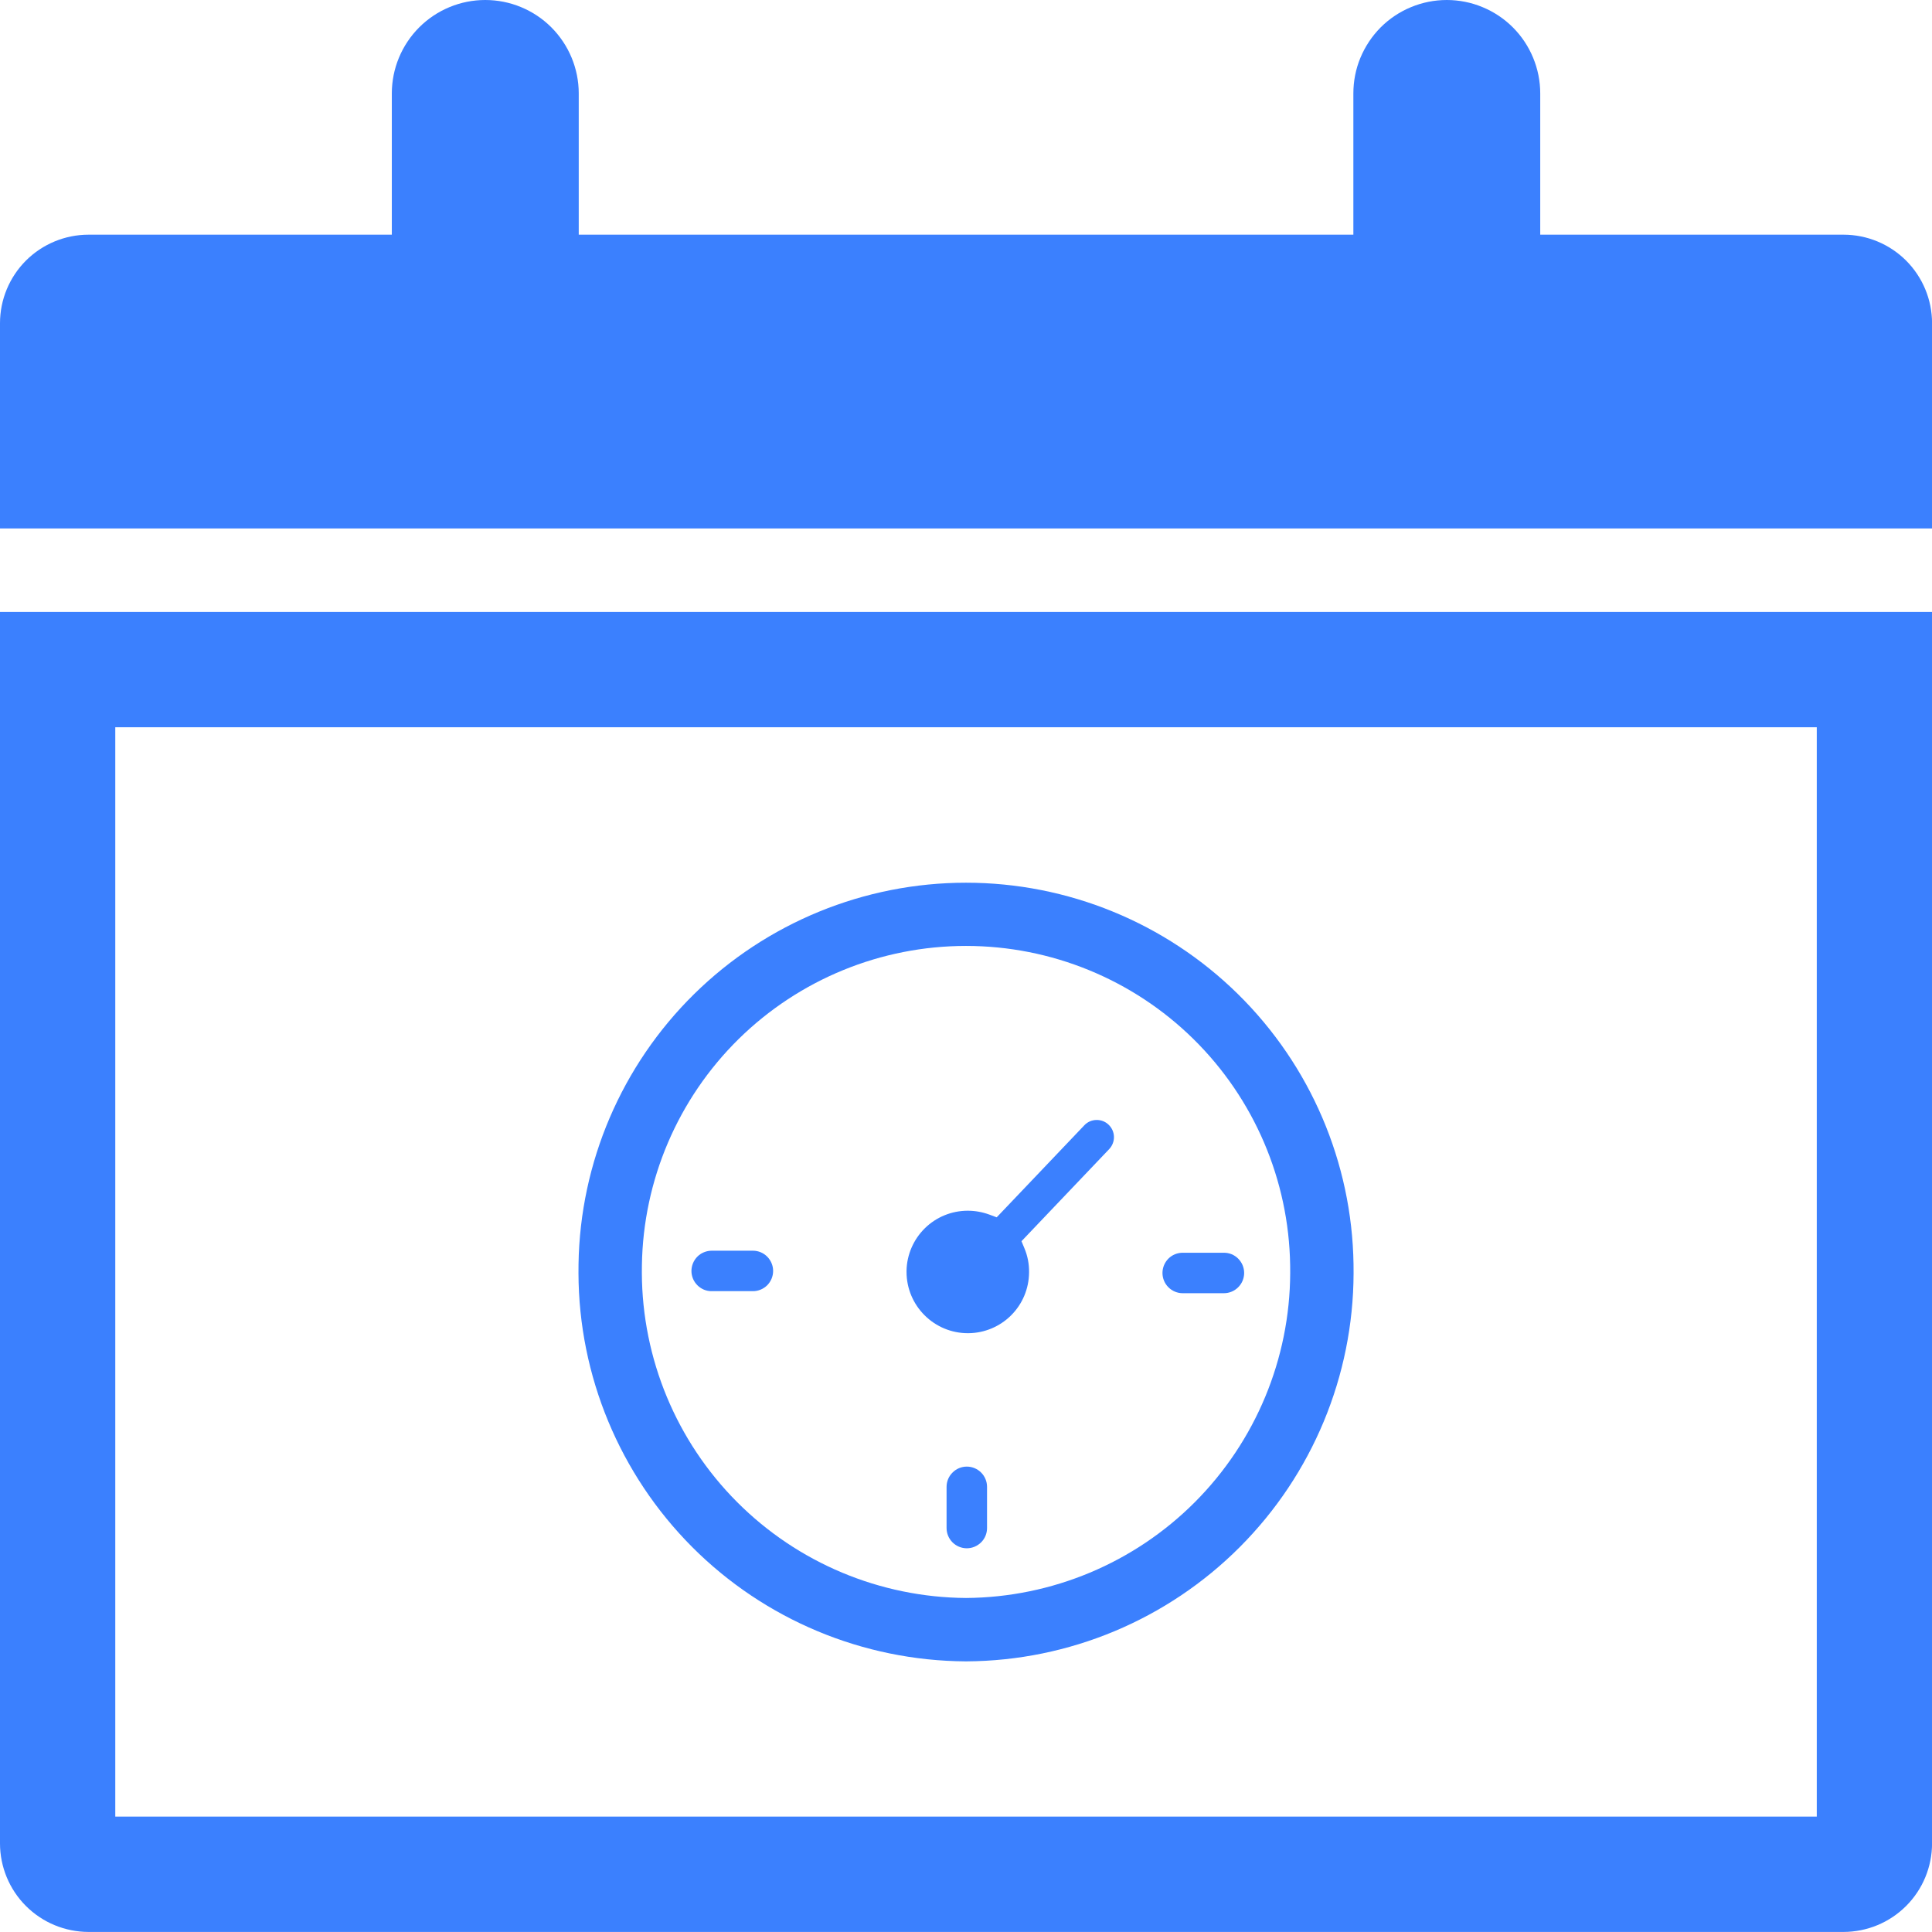 <svg width="36" height="36" viewBox="0 0 36 36" fill="none" xmlns="http://www.w3.org/2000/svg">
<path d="M22.805 23.343H22.038C21.938 23.343 21.842 23.382 21.771 23.453C21.701 23.524 21.661 23.62 21.661 23.72C21.661 23.82 21.701 23.916 21.771 23.986C21.842 24.057 21.938 24.097 22.038 24.097H22.805C22.855 24.097 22.904 24.087 22.95 24.068C22.996 24.049 23.037 24.021 23.072 23.986C23.107 23.951 23.135 23.91 23.154 23.864C23.173 23.818 23.183 23.769 23.183 23.72C23.183 23.67 23.173 23.621 23.154 23.575C23.135 23.53 23.107 23.488 23.072 23.453C23.037 23.418 22.996 23.39 22.95 23.371C22.904 23.352 22.855 23.343 22.805 23.343H22.805Z" fill="#3B80FE"/>
<path d="M18.015 27.328C17.915 27.328 17.819 27.368 17.749 27.439C17.678 27.509 17.638 27.605 17.638 27.705V28.473C17.638 28.573 17.678 28.669 17.748 28.739C17.819 28.81 17.915 28.85 18.015 28.85C18.115 28.85 18.211 28.81 18.282 28.739C18.353 28.669 18.392 28.573 18.392 28.473V27.705C18.392 27.605 18.352 27.509 18.282 27.439C18.211 27.368 18.115 27.328 18.015 27.328V27.328Z" fill="#3B80FE"/>
<path d="M14.03 23.305H13.262C13.213 23.305 13.163 23.315 13.117 23.334C13.072 23.352 13.03 23.38 12.995 23.415C12.96 23.45 12.932 23.492 12.913 23.538C12.894 23.584 12.884 23.633 12.884 23.682C12.884 23.732 12.894 23.781 12.913 23.827C12.932 23.873 12.96 23.914 12.995 23.949C13.03 23.984 13.072 24.012 13.117 24.031C13.163 24.05 13.213 24.06 13.262 24.059H14.03C14.13 24.059 14.225 24.019 14.296 23.949C14.366 23.878 14.406 23.782 14.406 23.682C14.406 23.582 14.366 23.487 14.296 23.416C14.225 23.345 14.13 23.305 14.03 23.305V23.305Z" fill="#3B80FE"/>
<path d="M25.221 23.555C25.192 21.66 24.418 19.853 23.067 18.523C21.715 17.193 19.896 16.448 18 16.448C16.105 16.448 14.285 17.194 12.934 18.523C11.583 19.853 10.809 21.661 10.78 23.556C10.779 23.613 10.778 23.67 10.779 23.726C10.785 25.639 11.547 27.471 12.897 28.826C14.248 30.18 16.079 30.945 17.991 30.957L18.001 30.957L18.01 30.957C19.922 30.946 21.753 30.18 23.103 28.826C24.454 27.472 25.216 25.64 25.222 23.728C25.223 23.671 25.222 23.613 25.221 23.555ZM18.001 29.776C16.399 29.765 14.866 29.123 13.735 27.989C12.604 26.855 11.966 25.32 11.96 23.718C11.96 23.67 11.96 23.622 11.961 23.575C11.985 21.989 12.632 20.476 13.761 19.363C14.892 18.25 16.414 17.626 18 17.626C19.586 17.626 21.109 18.249 22.239 19.362C23.369 20.475 24.016 21.988 24.04 23.574C24.041 23.622 24.041 23.67 24.041 23.719C24.035 25.321 23.396 26.855 22.266 27.989C21.135 29.123 19.602 29.765 18.001 29.776H18.001Z" fill="#3B80FE"/>
<path d="M20.428 20.869C20.386 20.87 20.345 20.879 20.306 20.896C20.268 20.913 20.233 20.938 20.204 20.969L18.572 22.683L18.435 22.632C18.306 22.585 18.171 22.56 18.034 22.56H18.029C17.731 22.561 17.445 22.678 17.233 22.887C17.021 23.096 16.898 23.379 16.892 23.677L16.892 23.704C16.893 24.006 17.014 24.295 17.228 24.508C17.442 24.722 17.731 24.842 18.033 24.842L18.048 24.842C18.346 24.839 18.631 24.719 18.842 24.508C19.053 24.297 19.172 24.012 19.175 23.714L19.175 23.704C19.177 23.552 19.148 23.401 19.089 23.261L19.034 23.128L20.669 21.411C20.727 21.349 20.759 21.267 20.757 21.182C20.755 21.097 20.719 21.016 20.657 20.957C20.627 20.928 20.591 20.905 20.552 20.89C20.513 20.875 20.471 20.868 20.428 20.869V20.869Z" fill="#3B80FE"/>
<path d="M34.351 4.373H28.7V1.741C28.7 1.513 28.655 1.286 28.567 1.075C28.48 0.864 28.352 0.672 28.19 0.51C28.028 0.348 27.836 0.22 27.625 0.133C27.414 0.045 27.187 0 26.959 0C26.73 0 26.504 0.045 26.292 0.133C26.081 0.22 25.889 0.348 25.727 0.51C25.566 0.672 25.438 0.864 25.35 1.075C25.262 1.286 25.218 1.513 25.218 1.741V4.373H10.784V1.741C10.784 1.279 10.6 0.837 10.274 0.51C9.947 0.183 9.504 6.93549e-08 9.042 6.93549e-08C8.581 6.93549e-08 8.138 0.183 7.811 0.51C7.485 0.837 7.301 1.279 7.301 1.741V4.373H1.65C1.212 4.373 0.793 4.547 0.483 4.856C0.174 5.166 0 5.585 0 6.023V9.847H36.001V6.023C36.001 5.585 35.827 5.166 35.518 4.856C35.208 4.547 34.789 4.373 34.351 4.373Z" fill="#3B80FE"/>
<path d="M0 34.349C0 34.786 0.174 35.206 0.483 35.515C0.793 35.825 1.212 35.998 1.65 35.999H34.351C34.789 35.998 35.208 35.825 35.518 35.515C35.827 35.206 36.001 34.786 36.001 34.349V11.403H0V34.349ZM2.148 13.551H33.853V33.85H2.148V13.551Z" fill="#3B80FE"/>
</svg>
